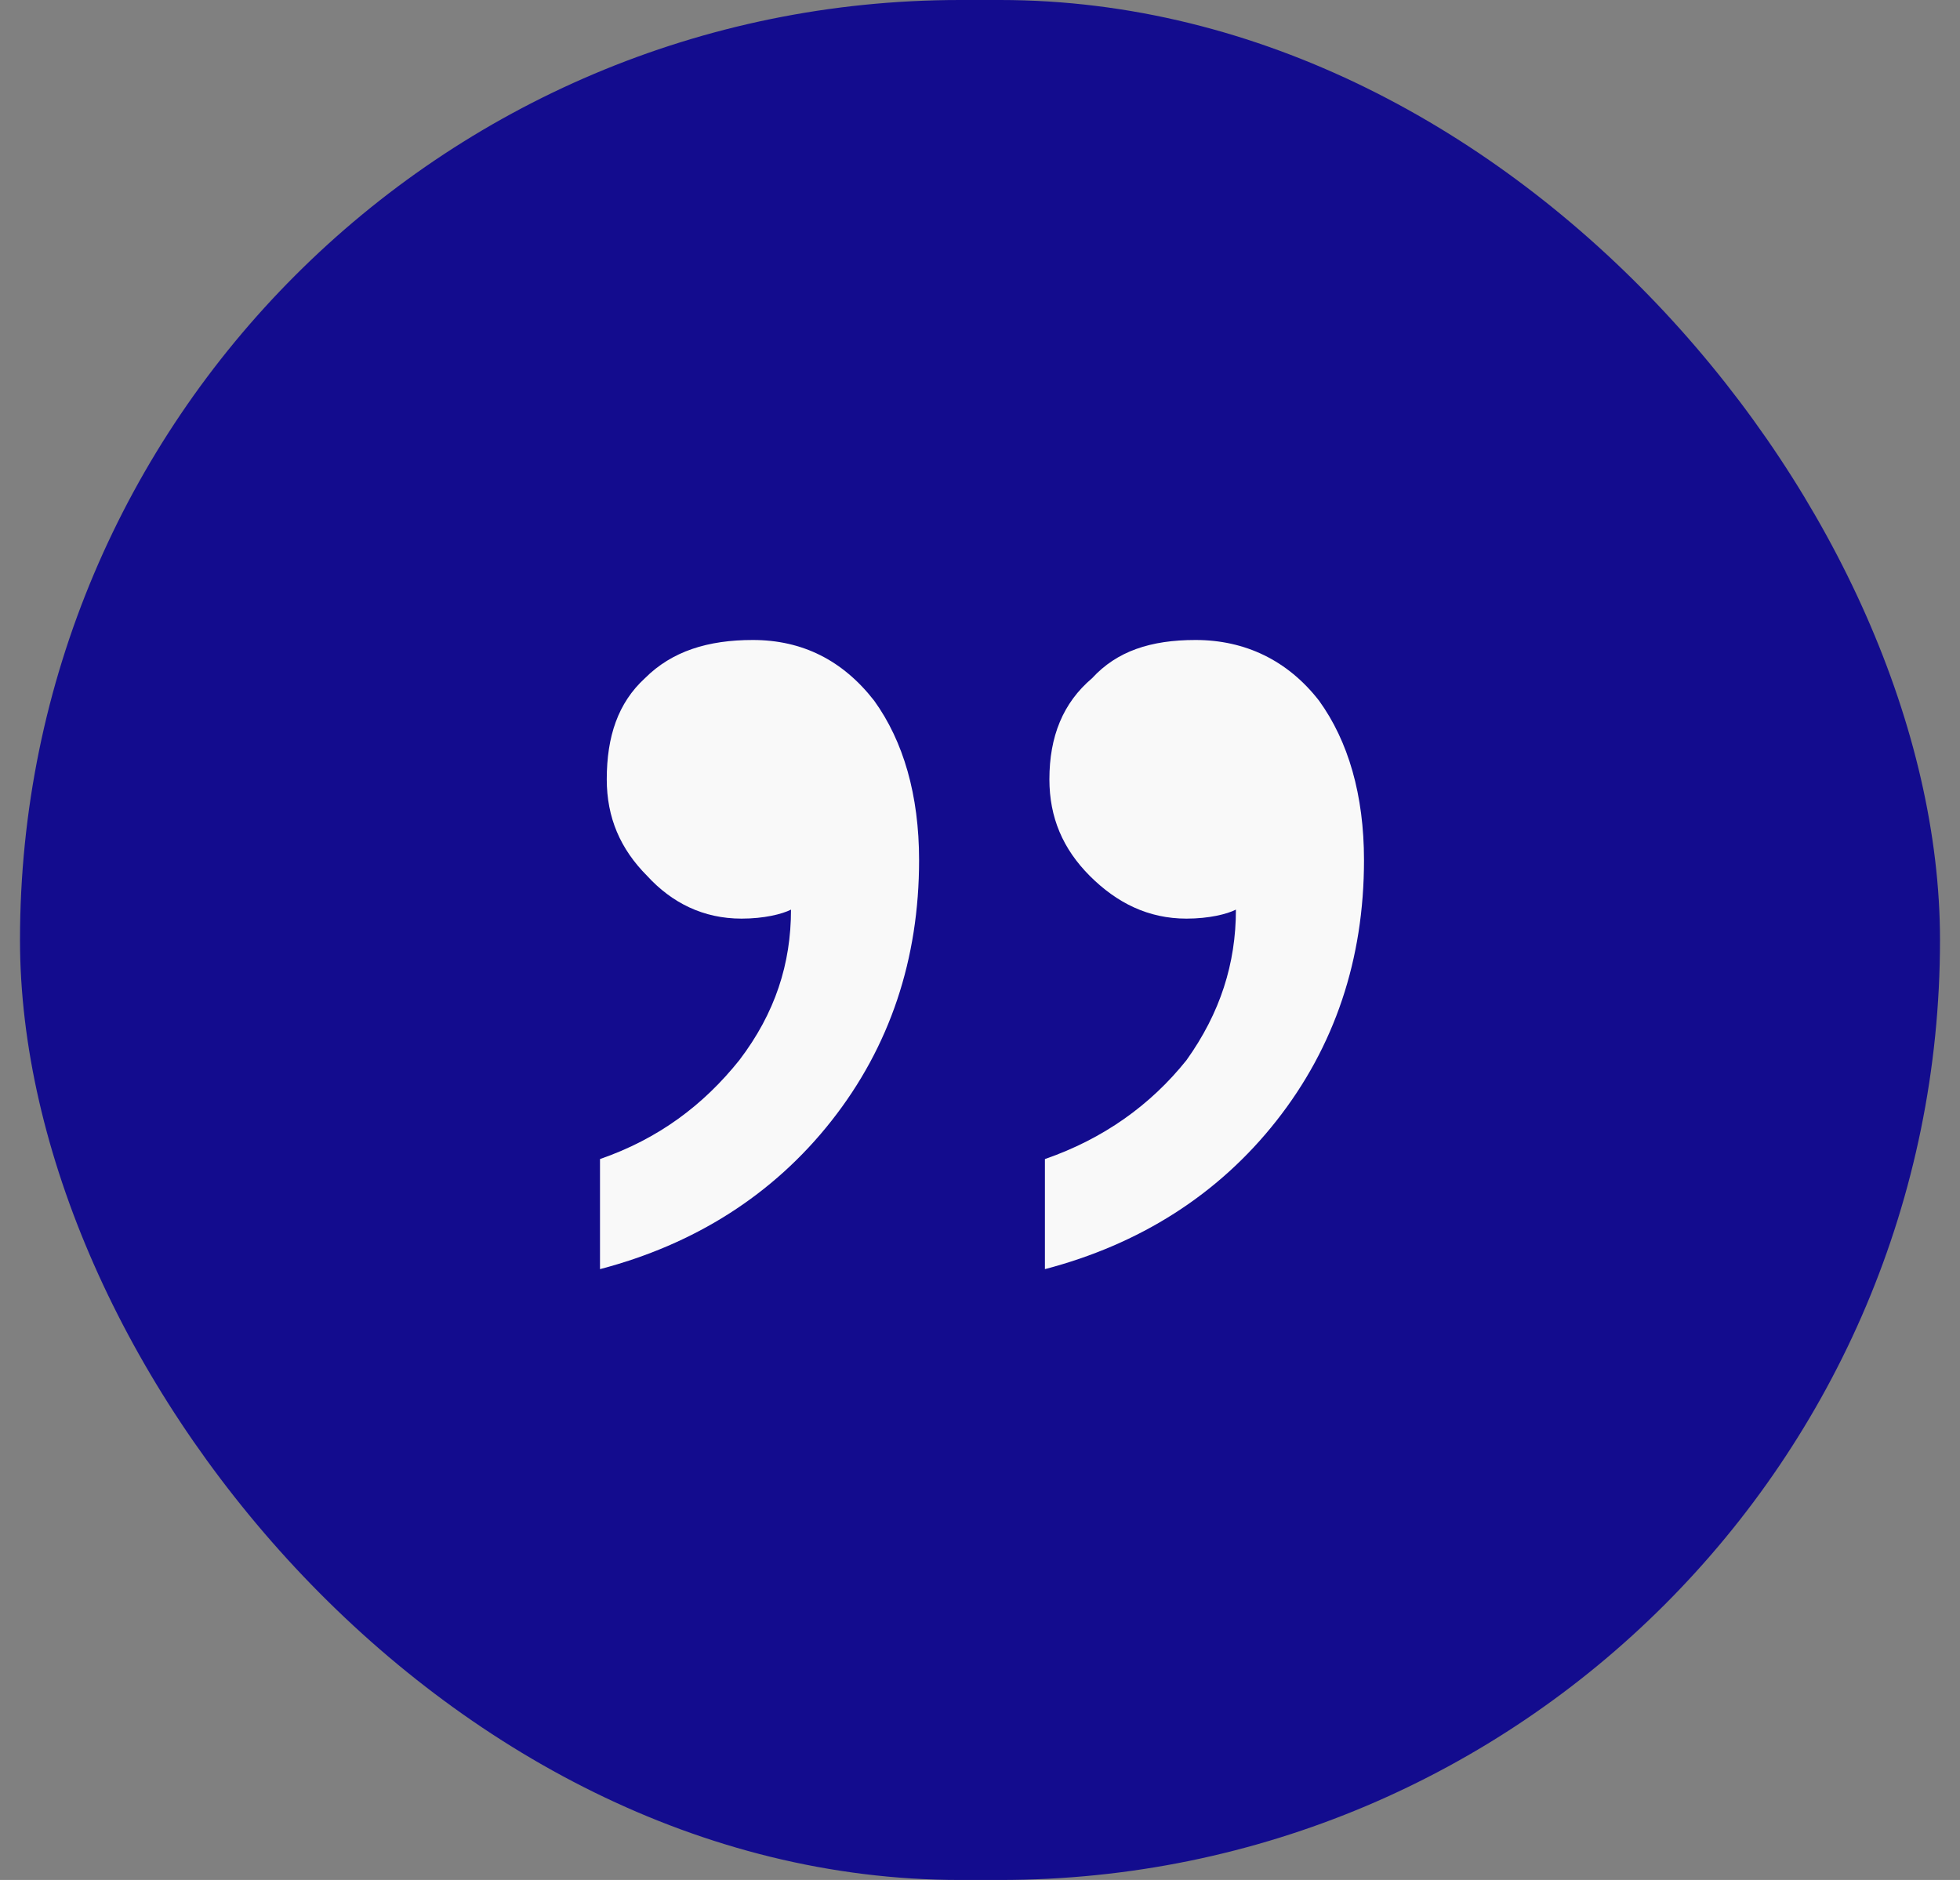 <?xml version="1.0" encoding="UTF-8"?>
<svg width="49px" height="47px" viewBox="0 0 49 47" version="1.1" xmlns="http://www.w3.org/2000/svg" xmlns:xlink="http://www.w3.org/1999/xlink">
    <rect x="0" y="0" width="49" height="47" fill="#808080" stroke="none"/>
    <title>mdpi/Group 18</title>
    <g id="Welcome" stroke="none" stroke-width="1" fill="none" fill-rule="evenodd">
        <g id="Desktop_Entwurf_03" transform="translate(-52, -2560)">
            <g id="Group-18" transform="translate(52.5, 2560)">
                <rect id="Rectangle" fill="#130C8E" x="0" y="0" width="48" height="47" rx="23.5"></rect>
                <path d="M25.623,31.729 C27.982,31.111 29.949,29.876 31.409,28.022 C32.87,26.168 33.6,23.977 33.6,21.505 C33.6,19.876 33.207,18.528 32.476,17.517 C31.69,16.506 30.623,16 29.387,16 C28.263,16 27.421,16.281 26.803,16.955 C26.072,17.573 25.735,18.416 25.735,19.483 C25.735,20.438 26.072,21.224 26.746,21.899 C27.421,22.573 28.207,22.966 29.162,22.966 C29.724,22.966 30.173,22.854 30.398,22.741 C30.398,24.089 30.005,25.325 29.162,26.505 C28.263,27.629 27.084,28.471 25.623,28.977 L25.623,31.729 Z M14.5,31.729 C16.859,31.111 18.826,29.876 20.286,28.022 C21.747,26.168 22.477,23.977 22.477,21.505 C22.477,19.876 22.084,18.528 21.354,17.517 C20.567,16.506 19.556,16 18.32,16 C17.196,16 16.298,16.281 15.624,16.955 C14.949,17.573 14.669,18.416 14.669,19.483 C14.669,20.438 15.006,21.224 15.68,21.899 C16.298,22.573 17.084,22.966 18.039,22.966 C18.601,22.966 19.05,22.854 19.275,22.741 C19.275,24.089 18.882,25.325 17.983,26.505 C17.084,27.629 15.961,28.471 14.5,28.977 L14.5,31.729 Z" id="„" fill="#F9F9F9" fill-rule="nonzero"></path>
            </g>
        </g>
    </g>
</svg>